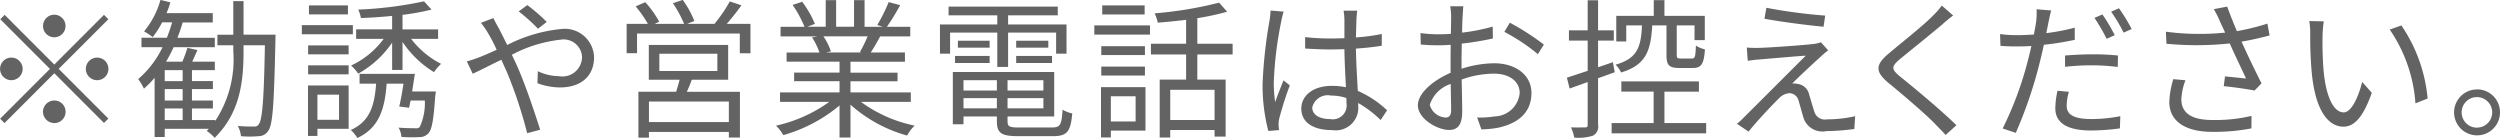 <svg xmlns="http://www.w3.org/2000/svg" width="182.72" height="10.094"><path d="M4.79 1.9a.827.827 0 00-.82-.825.825.825 0 100 1.65.827.827 0 00.82-.825zM.34 1.086l-.32.319 3.63 3.63L.01 8.677l.32.319 3.64-3.642L7.6 8.985l.32-.319-3.63-3.631 3.63-3.63-.32-.319-3.63 3.631zM.83 4.21a.825.825 0 000 1.65.825.825 0 100-1.65zM7.1 5.86a.825.825 0 100-1.65.826.826 0 000 1.652zM3.14 8.17a.836.836 0 00.83.825.825.825 0 000-1.65.836.836 0 00-.83.826zm8.9-.242h1.31v.847h-1.31v-.846zm1.31-2h-1.31v-.8h1.31v.8zm0 1.419h-1.31V6.51h1.31v.836zm4.45-4.808V.085h-.75v2.453h-1.16v.77h1.16v.418a8.178 8.178 0 01-1.32 5.116v-.066h-1.7v-.847h1.53v-.583h-1.53V6.51h1.53v-.583h-1.53v-.8h1.67v-.62h-1.65c.12-.264.25-.55.38-.847l-.73-.165a10.312 10.312 0 01-.37 1.012h-1.19c.19-.33.38-.682.55-1.056h3.01v-.689h-2.73c.14-.363.27-.737.38-1.122h2.2V.962h-3.38a6.245 6.245 0 00.28-.792l-.72-.176a6.239 6.239 0 01-1.2 2.3 5.463 5.463 0 01.63.418 6.462 6.462 0 00.69-1.078h.73c-.11.385-.24.759-.38 1.122h-1.86v.693h1.54a7.144 7.144 0 01-1.78 2.332 3.929 3.929 0 01.42.7 7.894 7.894 0 00.78-.792v4.324h.74v-.599h3.22l-.15.154a3.081 3.081 0 01.58.506c1.85-1.826 2.11-4.082 2.11-6.348v-.418h1.56c-.07 4.026-.19 5.457-.45 5.776a.351.351 0 01-.35.165c-.21 0-.67 0-1.18-.044a1.9 1.9 0 01.23.748 7.01 7.01 0 001.28 0 .832.832 0 00.72-.4c.33-.451.42-1.969.52-6.612 0-.1.01-.407.01-.407H17.8zM25.43.394h-2.85v.66h2.85v-.66zm.36 1.441h-3.73v.671h3.73v-.672zm-1.01 5.083v1.837H23.2V6.917h1.58zm.7-.671h-2.97v3.686h.69v-.519h2.28V6.246zm-2.96-.814h2.96v-.66h-2.96v.66zm0-1.463h2.96v-.651h-2.96v.649zm7.6 2.717c.07-.429.14-.88.2-1.287h-4.04v.715h1.21c-.12 1.606-.45 2.75-1.85 3.388a2.576 2.576 0 01.48.583c1.58-.748 2-2.09 2.14-3.971h1.23c-.09.594-.2 1.221-.31 1.672l.72.088c.03-.154.07-.33.11-.528h1.04a4.189 4.189 0 01-.37 1.936.406.406 0 01-.36.088c-.19 0-.68 0-1.19-.044a1.632 1.632 0 01.21.682 10.438 10.438 0 001.3.011.862.862 0 00.66-.264c.27-.275.39-.979.51-2.75a2 2 0 00.04-.319h-1.73zm1.9-3.84v-.7h-2.6V1.086a17.523 17.523 0 002.12-.385l-.55-.605a27.985 27.985 0 01-4.81.605 2.459 2.459 0 01.2.616c.73-.022 1.51-.077 2.28-.154v.979h-2.63v.7h2.01a6.183 6.183 0 01-2.38 1.947 3.142 3.142 0 01.52.594 7.284 7.284 0 002.48-2.266v1.995h.76v-2.05a7.354 7.354 0 002.3 2.211 3.606 3.606 0 01.52-.605 6.409 6.409 0 01-2.19-1.826h1.97zm7.94-1.243A12.179 12.179 0 0038.54.372l-.63.462a12.293 12.293 0 011.41 1.265zm-4.81.066a6.15 6.15 0 01.53.77 11.122 11.122 0 01.62 1.2c-.47.209-.91.407-1.28.55-.2.077-.58.209-.9.3l.43.9c.49-.22 1.25-.616 2.09-1.023l.41.9a32.913 32.913 0 011.48 4.467l.95-.253c-.38-1.2-1.06-3.234-1.65-4.577-.13-.3-.28-.605-.42-.9a9.855 9.855 0 013.54-1.1 1.347 1.347 0 011.59 1.243 1.432 1.432 0 01-1.69 1.419 3.632 3.632 0 01-1.54-.363l-.03.88a4.875 4.875 0 001.63.308c1.7 0 2.51-.957 2.51-2.211a2.143 2.143 0 00-2.43-2.057 10.98 10.98 0 00-3.92 1.166c-.22-.451-.44-.891-.63-1.254-.11-.187-.3-.539-.38-.715zm18.12 7.25h-5.84v-1.5h5.84v1.5zm-5.08-4.995h4.24V5.19h-4.24V3.924zm5.03 1.9V3.286h-5.8v2.541h2.25c-.07.286-.17.605-.25.88h-2.76v3.355h.77v-.417h5.84v.407h.81V6.708H50.2c.13-.275.25-.572.36-.88h2.66zm-.1-4.082c.35-.4.74-.891 1.07-1.353l-.85-.286a10.8 10.8 0 01-1.12 1.639h-2l.53-.209a7.113 7.113 0 00-.85-1.54l-.72.242A8.469 8.469 0 0150 1.743h-2.15l.33-.154a7.16 7.16 0 00-1.02-1.43l-.7.308a8.212 8.212 0 01.89 1.276H45.8v2.145h.76V2.45h7.51v1.441h.78V1.746h-1.73zm10.29.913a9.006 9.006 0 01-.56 1.144l.11.033h-2.58l.35-.077a4.407 4.407 0 00-.55-1.1h3.23zm3.16 4.786v-.69h-4.41v-.814h3.44V5.31h-3.44v-.8h3.98v-.674h-2.5c.22-.33.47-.759.69-1.177h2.2v-.7h-1.71a15.382 15.382 0 00.97-1.584l-.84-.22a12.2 12.2 0 01-.83 1.672l.4.132h-1.33V.008h-.77v1.947h-1.31V.008h-.76v1.947H59l.56-.209a7.506 7.506 0 00-.93-1.617l-.7.231a8.357 8.357 0 01.87 1.6h-1.75v.7h2.69l-.39.077a4.663 4.663 0 01.54 1.1h-2.4v.671h3.87v.8h-3.32v.627h3.32v.817h-4.35v.693h3.6a10.589 10.589 0 01-3.89 1.738 3.368 3.368 0 01.53.693 11.124 11.124 0 004.11-2.167v2.343h.8v-2.4a10.387 10.387 0 004.14 2.255 2.87 2.87 0 01.55-.726 10.057 10.057 0 01-3.93-1.738h3.65zm6.32-2.552h.79V2.384h3.51v1.54h.76V1.79h-4.27v-.671h3.63V.481h-7.98v.638h3.56v.671H68.7v2.134h.74v-1.54h3.45v2.508zm1.38-.286h2.62v-.515h-2.62v.517zm0-1.628v.506h2.35v-.504h-2.35zm-1.94 0h-2.32v.506h2.32v-.504zM69.8 4.604h2.53v-.515H69.8v.517zm.62 3.312V7.17h2.44v.748h-2.44zm2.44-2.057v.759h-2.44v-.756h2.44zm3.4.759h-2.62v-.756h2.62v.759zm-2.62 1.3V7.17h2.62v.748h-2.62zm.82 1.4c-.69 0-.82-.077-.82-.451v-.355h3.41v-3.25h-7.41V9.08h.78v-.568h2.44v.35c0 .88.34 1.089 1.57 1.089h2.53c1.04 0 1.29-.33 1.41-1.661a2.165 2.165 0 01-.71-.275c-.06 1.1-.17 1.3-.75 1.3h-2.45zm9.2-8.922h-3.1v.66h3.1v-.66zM83 7.041v1.837h-1.81v-1.84H83zm.72-.671h-3.25v3.675h.72v-.5h2.53V6.362zm-3.23-.847h3.19V4.87h-3.19v.649zm3.19-2.145h-3.19v.649h3.19v-.653zm-3.7-.847h4.07v-.675h-4.07v.671zm8.79 6.238h-3.24V6.562h3.24v2.2zm1.32-4.786v-.785h-2.58v-1.87a18.026 18.026 0 002.18-.473l-.59-.66a28.675 28.675 0 01-4.71.781 2.872 2.872 0 01.23.682c.66-.055 1.36-.121 2.07-.209v1.749h-2.57v.781h2.57v1.837h-1.93v4.236h.77v-.55h3.24v.484h.81v-4.17h-2.07V3.979h2.58zM92.86.771a5.33 5.33 0 01-.08.77 34.169 34.169 0 00-.5 4.577 13.152 13.152 0 00.42 3.455l.78-.066c-.01-.11-.03-.264-.03-.374a2.048 2.048 0 01.05-.484 24.832 24.832 0 01.77-2.409l-.46-.363c-.18.44-.44 1.089-.61 1.584a9.27 9.27 0 01-.1-1.485 26.758 26.758 0 01.54-4.39 5.59 5.59 0 01.18-.737zm5.55 6.755a1.015 1.015 0 01-1.19 1.177c-.78 0-1.31-.308-1.31-.847a1.159 1.159 0 011.38-.869 3.413 3.413 0 011.11.176c.01.128.01.26.01.359zm2.97.536a7.374 7.374 0 00-2.14-1.419c-.05-.913-.12-2-.14-3.091.65-.044 1.29-.11 1.89-.209v-.86a14.15 14.15 0 01-1.89.253c.02-.506.03-1.012.04-1.309.01-.22.03-.44.06-.649h-1a4.907 4.907 0 01.06.66v1.353c-.34.011-.69.022-1.03.022a16.91 16.91 0 01-1.84-.1v.836c.63.033 1.21.066 1.82.066.35 0 .69-.011 1.05-.022.01.9.07 1.947.11 2.783a4.9 4.9 0 00-1.02-.1c-1.43 0-2.24.748-2.24 1.661 0 .968.8 1.573 2.27 1.573a1.649 1.649 0 001.89-1.782v-.2a8.33 8.33 0 011.64 1.243zm4.29.528a1.263 1.263 0 01-1.17-.924 2.352 2.352 0 011.53-1.529c.01.792.03 1.529.03 1.925 0 .34-.13.527-.39.527zm1.15-3.928c0-.44.01-.957.02-1.474a22.4 22.4 0 002.27-.374l-.01-.869a14.334 14.334 0 01-2.24.44c.01-.484.02-.913.04-1.177s.03-.55.05-.748h-.96a3.784 3.784 0 01.07.77c0 .2-.01.671-.02 1.243-.3.022-.59.033-.84.033a9.831 9.831 0 01-1.38-.088l.02.836a13.559 13.559 0 001.38.055c.23 0 .51-.011.81-.033-.01.484-.01.99-.01 1.43v.616c-1.26.539-2.39 1.485-2.39 2.376 0 .979 1.42 1.8 2.28 1.8.58 0 .96-.319.96-1.331 0-.473-.02-1.43-.04-2.354a7.014 7.014 0 012.37-.429c1.03 0 1.87.5 1.87 1.419a1.883 1.883 0 01-1.83 1.705 6.3 6.3 0 01-1.28.077l.31.869a6.883 6.883 0 001.34-.143c1.5-.363 2.32-1.2 2.32-2.519 0-1.3-1.14-2.167-2.72-2.167a8.045 8.045 0 00-2.39.4v-.363zm3.13-2.332a13.933 13.933 0 012.45 1.628l.44-.7a18.536 18.536 0 00-2.49-1.6zm11.85-.473v2.155c0 .737.17.957.94.957h1c.6 0 .8-.286.87-1.364a1.9 1.9 0 01-.66-.275c-.03.836-.07.946-.29.946h-.82c-.24 0-.29-.033-.29-.264V1.856h1.3v1.078h.75V1.162h-2.95V.008h-.78v1.154h-2.74v1.87h.73V1.856h1.15c-.07 1.6-.35 2.42-1.93 2.871a1.894 1.894 0 01.4.572c1.82-.55 2.17-1.573 2.28-3.443h1.04zm-3.78 3.422l-.14-.737c-.36.132-.73.253-1.08.374V2.967h1.15v-.748h-1.15v-2.2h-.76v2.2h-1.37v.748h1.37v2.211c-.57.187-1.1.363-1.52.5l.2.792c.4-.143.85-.3 1.32-.473V9.11c0 .165-.05.2-.18.2s-.57.011-1.04 0a3.118 3.118 0 01.24.748 3.506 3.506 0 001.37-.143.747.747 0 00.37-.8V5.718zm3.63 3.719v-2.3h2.52v-.749h-5.67v.748h2.36v2.3h-3.07v.748h6.91v-.749h-3.05zM129.1.571l-.14.8c1.33.242 3.23.484 4.32.583l.12-.814a38.176 38.176 0 01-4.3-.571zm4.52 3.113l-.53-.594a2.249 2.249 0 01-.52.121c-.82.1-3.35.275-3.98.286a8 8 0 01-.92-.022l.07.968c.25-.033.53-.077.89-.1.67-.055 2.49-.22 3.35-.275-1.08 1.078-4.05 4.049-4.49 4.478a4.522 4.522 0 01-.54.5l.85.572c.62-.781 1.79-2.013 2.2-2.409a1.172 1.172 0 01.8-.4.714.714 0 01.66.572c.1.319.27.957.37 1.276a1.449 1.449 0 001.66.924 16.244 16.244 0 002.04-.154l.06-.935a9.25 9.25 0 01-2.06.231.8.8 0 01-.93-.583c-.12-.352-.27-.9-.37-1.221a.976.976 0 00-.83-.781 1.271 1.271 0 00-.41-.033c.41-.429 1.62-1.551 2.04-1.925a5.7 5.7 0 01.59-.498zm8.3-3.278a5.026 5.026 0 01-.63.726c-.73.748-2.38 2.046-3.2 2.739-.99.825-1.1 1.32-.08 2.178 1.03.836 2.84 2.387 3.44 3.026.23.253.53.528.75.792l.79-.715c-1.07-1.056-3.08-2.728-4.07-3.52-.71-.583-.71-.748-.05-1.32.81-.66 2.37-1.914 3.13-2.563a9.292 9.292 0 01.75-.616zm12.64 2.167a11.787 11.787 0 00-.9-1.518l-.58.253a13.54 13.54 0 01.89 1.529zm-3.63 2.31a17.459 17.459 0 012.01-.11 15.788 15.788 0 011.84.121l.02-.836a17.3 17.3 0 00-1.88-.088c-.7 0-1.42.044-1.99.088v.825zm.71-2.86a15.927 15.927 0 01-2.08.4l.16-.8c.05-.209.12-.627.2-.858l-1.07-.088a5.614 5.614 0 01-.03.891c-.03.22-.09.561-.17.957-.41.022-.8.044-1.16.044a9.717 9.717 0 01-1.31-.077l.03.858c.39.033.78.044 1.27.044q.45 0 .99-.033c-.09.4-.18.792-.28 1.155a24.958 24.958 0 01-1.82 4.874l.96.319a31.729 31.729 0 001.71-4.984c.12-.473.24-.968.34-1.452a21.217 21.217 0 002.26-.363v-.88zm-1.26 4.61a6.075 6.075 0 00-.16 1.287c0 1.078.9 1.617 2.61 1.617a16.134 16.134 0 002.11-.154l.03-.891a11.206 11.206 0 01-2.12.209c-1.56 0-1.8-.495-1.8-1a3.878 3.878 0 01.16-.99zM154.3.857a11.263 11.263 0 01.91 1.529l.59-.264a12.393 12.393 0 00-.93-1.518zm4.54 4.929a6.54 6.54 0 00-.29 1.672c0 1.364 1.12 2.178 3.14 2.178a14.134 14.134 0 002.86-.253l.01-.913a11.519 11.519 0 01-2.86.3c-1.62 0-2.27-.572-2.27-1.529a4.492 4.492 0 01.3-1.375zm6.88-4.06a16.845 16.845 0 01-2.23.55c-.25-.583-.44-1.067-.71-1.793l-.98.187a7.007 7.007 0 01.46.913l.37.8a18.609 18.609 0 01-4.33-.066l.04.88a23.118 23.118 0 004.63-.022c.33.759.88 1.892 1.19 2.563-.37-.033-1.13-.121-1.54-.154l-.09.715c.7.066 1.78.22 2.25.319l.51-.528a71.61 71.61 0 01-1.46-3.047c.67-.11 1.38-.275 2.05-.451zm4.12-.165l-1.06-.022a5.328 5.328 0 01.07.968 28.814 28.814 0 00.12 2.9c.29 2.827 1.28 3.851 2.31 3.851.75 0 1.42-.627 2.07-2.475l-.7-.792c-.28 1.1-.79 2.222-1.35 2.222-.77 0-1.3-1.2-1.47-3.026-.08-.891-.09-1.892-.08-2.574a8.981 8.981 0 01.09-1.051zm5.67.3l-.85.3a10.842 10.842 0 011.88 5.391l.89-.352a11.273 11.273 0 00-1.92-5.344zm5.53 4.676a1.678 1.678 0 101.68 1.672 1.672 1.672 0 00-1.68-1.677zm0 2.794a1.117 1.117 0 111.11-1.122 1.113 1.113 0 01-1.11 1.117z" fill="#222" fill-rule="evenodd" opacity=".7"/></svg>